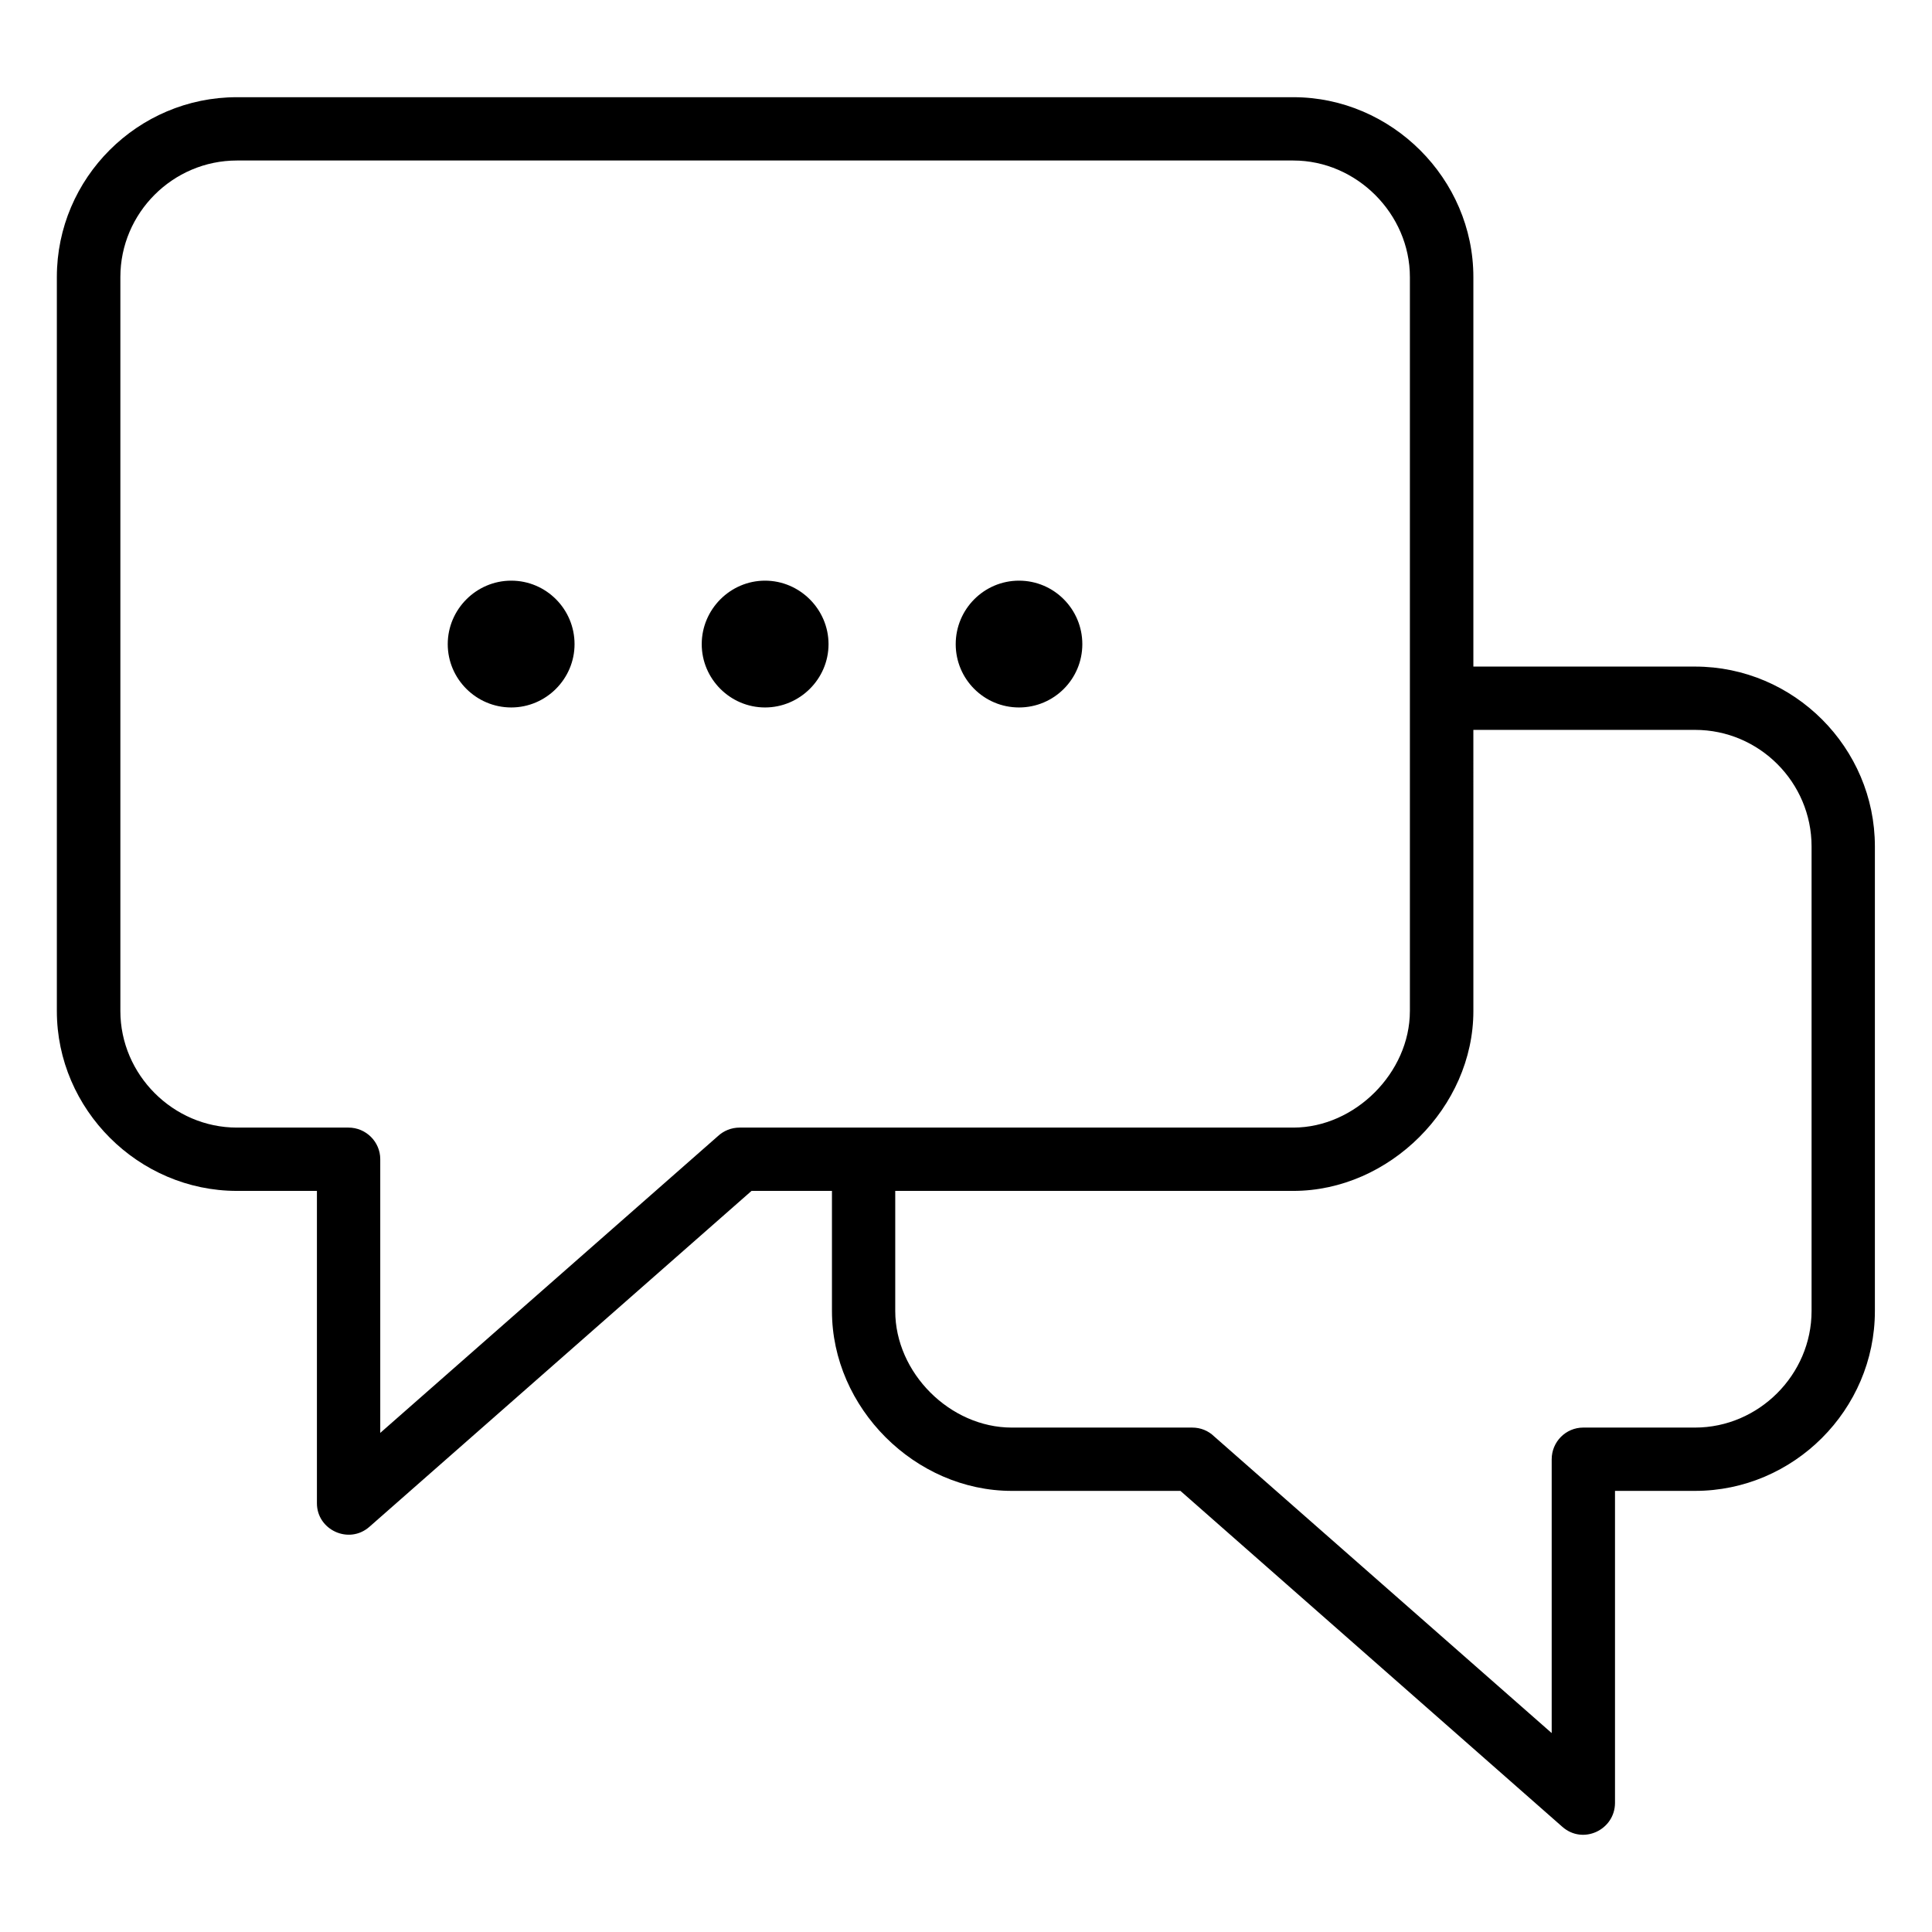 <?xml version="1.0" encoding="UTF-8"?>
<!-- Uploaded to: ICON Repo, www.svgrepo.com, Generator: ICON Repo Mixer Tools -->
<svg fill="#000000" width="800px" height="800px" version="1.1" viewBox="144 144 512 512" xmlns="http://www.w3.org/2000/svg">
 <path d="m534.46 411.94c0 25.492-22.27 47.66-47.711 47.66h-105.5v31.84c0 16.375 14.508 30.883 30.883 30.883h47.812c2.266 0 4.281 0.855 5.793 2.316l89.477 78.645v-72.547c0-4.637 3.727-8.414 8.363-8.414h29.625c16.879 0 30.883-14.008 30.883-30.883v-123.13c0-16.977-13.855-30.883-30.883-30.883h-58.746zm-120.41-114.06c9.27 0 16.777 7.559 16.777 16.828s-7.508 16.777-16.777 16.777c-9.27 0-16.777-7.508-16.777-16.777s7.508-16.828 16.777-16.828zm-67.309 0c9.219 0 16.828 7.609 16.828 16.828s-7.609 16.777-16.828 16.777-16.777-7.559-16.777-16.777 7.559-16.828 16.777-16.828zm-67.258 0c9.27 0 16.777 7.559 16.777 16.828 0 9.219-7.559 16.777-16.777 16.777-9.27 0-16.828-7.559-16.828-16.777s7.559-16.828 16.828-16.828zm84.992 161.72h-21.312l-101.27 89.023c-5.441 4.785-13.957 0.805-13.906-6.297v-82.727h-21.211c-26.047 0-47.711-21.562-47.711-47.66v-194.52c0-26.25 21.461-47.66 47.711-47.66h279.97c26.047 0 47.711 21.613 47.711 47.66v103.23h58.746c26.199 0 47.66 21.461 47.66 47.66v123.13c0 26.148-21.512 47.66-47.66 47.66h-21.211v82.727c-0.051 7.106-8.465 11.133-13.957 6.297l-101.21-89.023h-44.688c-25.645 0-47.66-22.016-47.66-47.66zm153.16-47.66v-194.52c0-16.727-14.105-30.883-30.883-30.883h-279.97c-16.977 0-30.883 13.906-30.883 30.883v194.52c0 16.879 14.008 30.883 30.883 30.883h29.574c4.637 0 8.414 3.777 8.414 8.363v72.547l89.477-78.645c1.512-1.41 3.527-2.266 5.793-2.266h146.71c16.324 0 30.883-14.559 30.883-30.883z"/>
</svg>